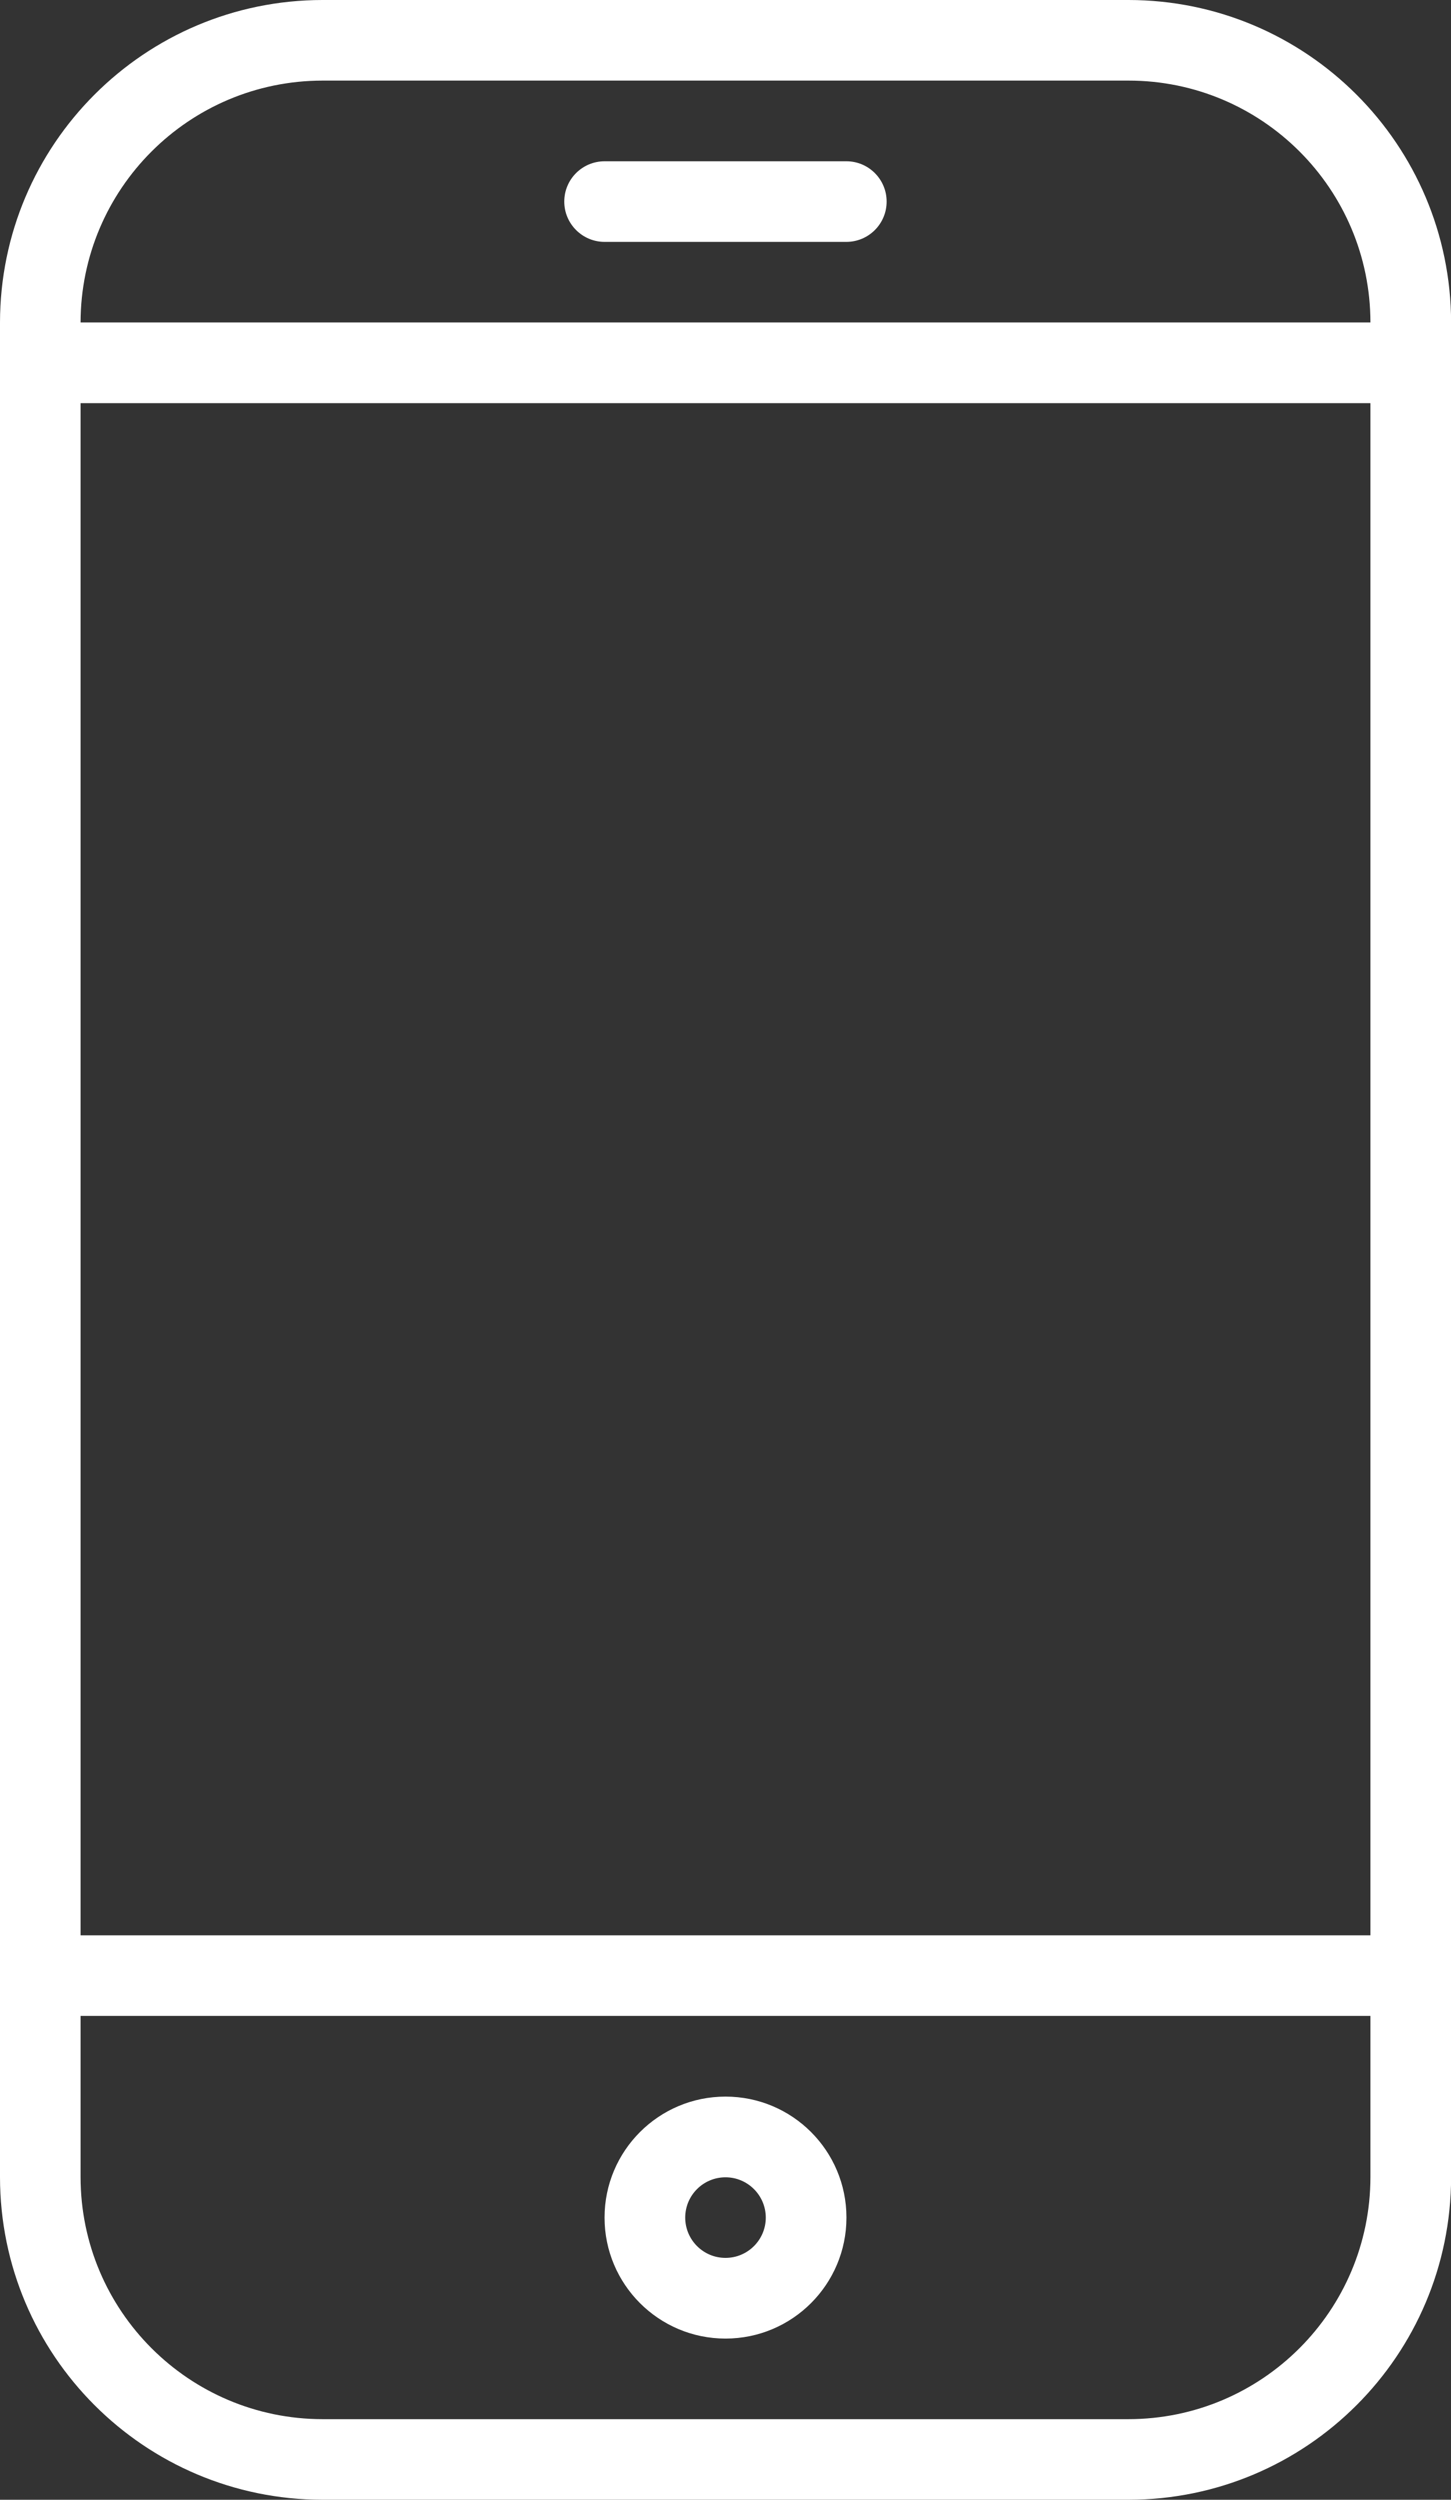<?xml version="1.0" encoding="utf-8"?>
<!-- Generator: Adobe Illustrator 28.0.0, SVG Export Plug-In . SVG Version: 6.00 Build 0)  -->
<svg version="1.1" id="Capa_1" xmlns="http://www.w3.org/2000/svg" xmlns:xlink="http://www.w3.org/1999/xlink" x="0px" y="0px"
	 viewBox="0 0 145.16 250" style="enable-background:new 0 0 145.16 250;" xml:space="preserve">
<rect x="0" y="0" width="145.16" height="250" fill="#333333" stroke="none"/>
<style type="text/css">
	.st0{fill:#FFFFFF;}
</style>
<g>
	<path class="st0" d="M112.9,0H32.26C14.45,0.02,0.02,14.45,0,32.26v185.48c0.02,17.81,14.45,32.24,32.26,32.26h80.65
		c17.81-0.02,32.24-14.45,32.26-32.26V32.26C145.14,14.45,130.71,0.02,112.9,0z M8.06,40.32H137.1v153.23H8.06V40.32z M32.26,8.06
		h80.65c13.36,0.01,24.18,10.84,24.19,24.19H8.06C8.08,18.9,18.9,8.08,32.26,8.06z M112.9,241.94H32.26
		C18.9,241.92,8.08,231.1,8.06,217.74v-16.13H137.1v16.13C137.08,231.1,126.26,241.92,112.9,241.94z"/>
	<path class="st0" d="M72.58,209.68c-6.68,0-12.1,5.42-12.1,12.1c0,6.68,5.42,12.1,12.1,12.1s12.1-5.42,12.1-12.1
		C84.68,215.09,79.26,209.68,72.58,209.68z M72.58,225.81c-2.23,0-4.03-1.81-4.03-4.03c0-2.23,1.81-4.03,4.03-4.03
		s4.03,1.81,4.03,4.03C76.61,224,74.81,225.81,72.58,225.81z"/>
	<path class="st0" d="M84.68,16.13H60.48c-2.23,0-4.03,1.81-4.03,4.03s1.81,4.03,4.03,4.03h24.19c2.23,0,4.03-1.81,4.03-4.03
		S86.9,16.13,84.68,16.13z"/>
</g>
</svg>
